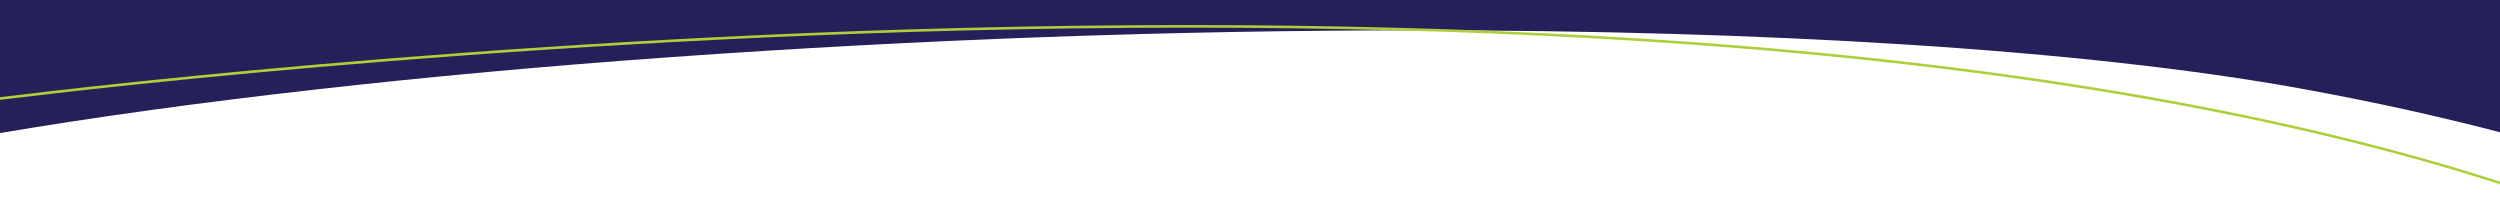 <svg xmlns="http://www.w3.org/2000/svg" xmlns:xlink="http://www.w3.org/1999/xlink" id="Layer_1" x="0px" y="0px" viewBox="0 0 1920 169" style="enable-background:new 0 0 1920 169;" xml:space="preserve"><style type="text/css">	.st0{fill:#25205A;}	.st1{fill:#ADD03A;}	.st2{fill:#6E971E;}</style><g>	<g id="Mask_Group_72" transform="translate(0 -4682)">		<g id="Group_3722" transform="translate(0 450)">			<g id="Group_3692" transform="translate(-20.896 4256.979)">				<path class="st0" d="M1945.6-411.1c-74.3,12.6-157.1,24.1-246.1,34.1c-86.4,9.8-178.5,18.2-273.9,25     c-93.9,6.7-190.5,11.9-287.2,15.4c-96.7,3.5-193,5.2-286.1,5.2c-66.6,0-131.8-0.9-193.9-2.7c-63.3-1.8-124.2-4.6-181-8.2     c-118.9-7.6-220.8-19-302.8-33.7c-28.3-5.1-56.1-10.7-82.4-16.5c-26-5.8-51.4-11.9-75.6-18.3v94.6h-0.5V-52l0,0V78     c74.3-12.6,157.1-24.1,246.1-34.1c86.4-9.8,178.5-18.2,273.9-25C630,12.2,726.6,7,823.3,3.5s193-5.2,286.1-5.2     c66.6,0,131.8,0.9,193.9,2.7c63.3,1.8,124.2,4.6,181,8.2c118.9,7.6,220.8,18.9,302.8,33.7c28.3,5.1,56.1,10.7,82.4,16.5     c26,5.8,51.4,11.9,75.6,18.3V-22l0,0v-259h0.5L1945.6-411.1L1945.6-411.1z"></path>				<g id="Path_1362">					<path class="st1" d="M1957.4,122c-159.7-53.6-361.7-90.6-600.3-109.9C1166.2-3.3,951.6-7.5,719.1-0.4      C323.4,11.8,9.2,53.2,6,53.6l-0.3-2C8.8,51.2,323.1,9.7,719-2.4c232.5-7.1,447.2-2.9,638.2,12.5      c238.8,19.3,440.9,56.3,600.7,110L1957.4,122z"></path>				</g>				<g id="Path_136-22">					<path class="st2" d="M1028.1-327.4c-151.1,0-292.9-5.3-423.7-15.9C365.7-362.5,163.6-399.5,3.7-453.2l0.6-1.9      c159.8,53.6,361.7,90.6,600.3,109.9c190.9,15.4,405.5,19.6,638,12.5c395.7-12.2,709.9-53.6,713.1-54l0.3,2      c-3.1,0.4-317.4,41.9-713.3,54C1169.3-328.5,1097.7-327.4,1028.1-327.4z"></path>				</g>			</g>		</g>	</g></g></svg>